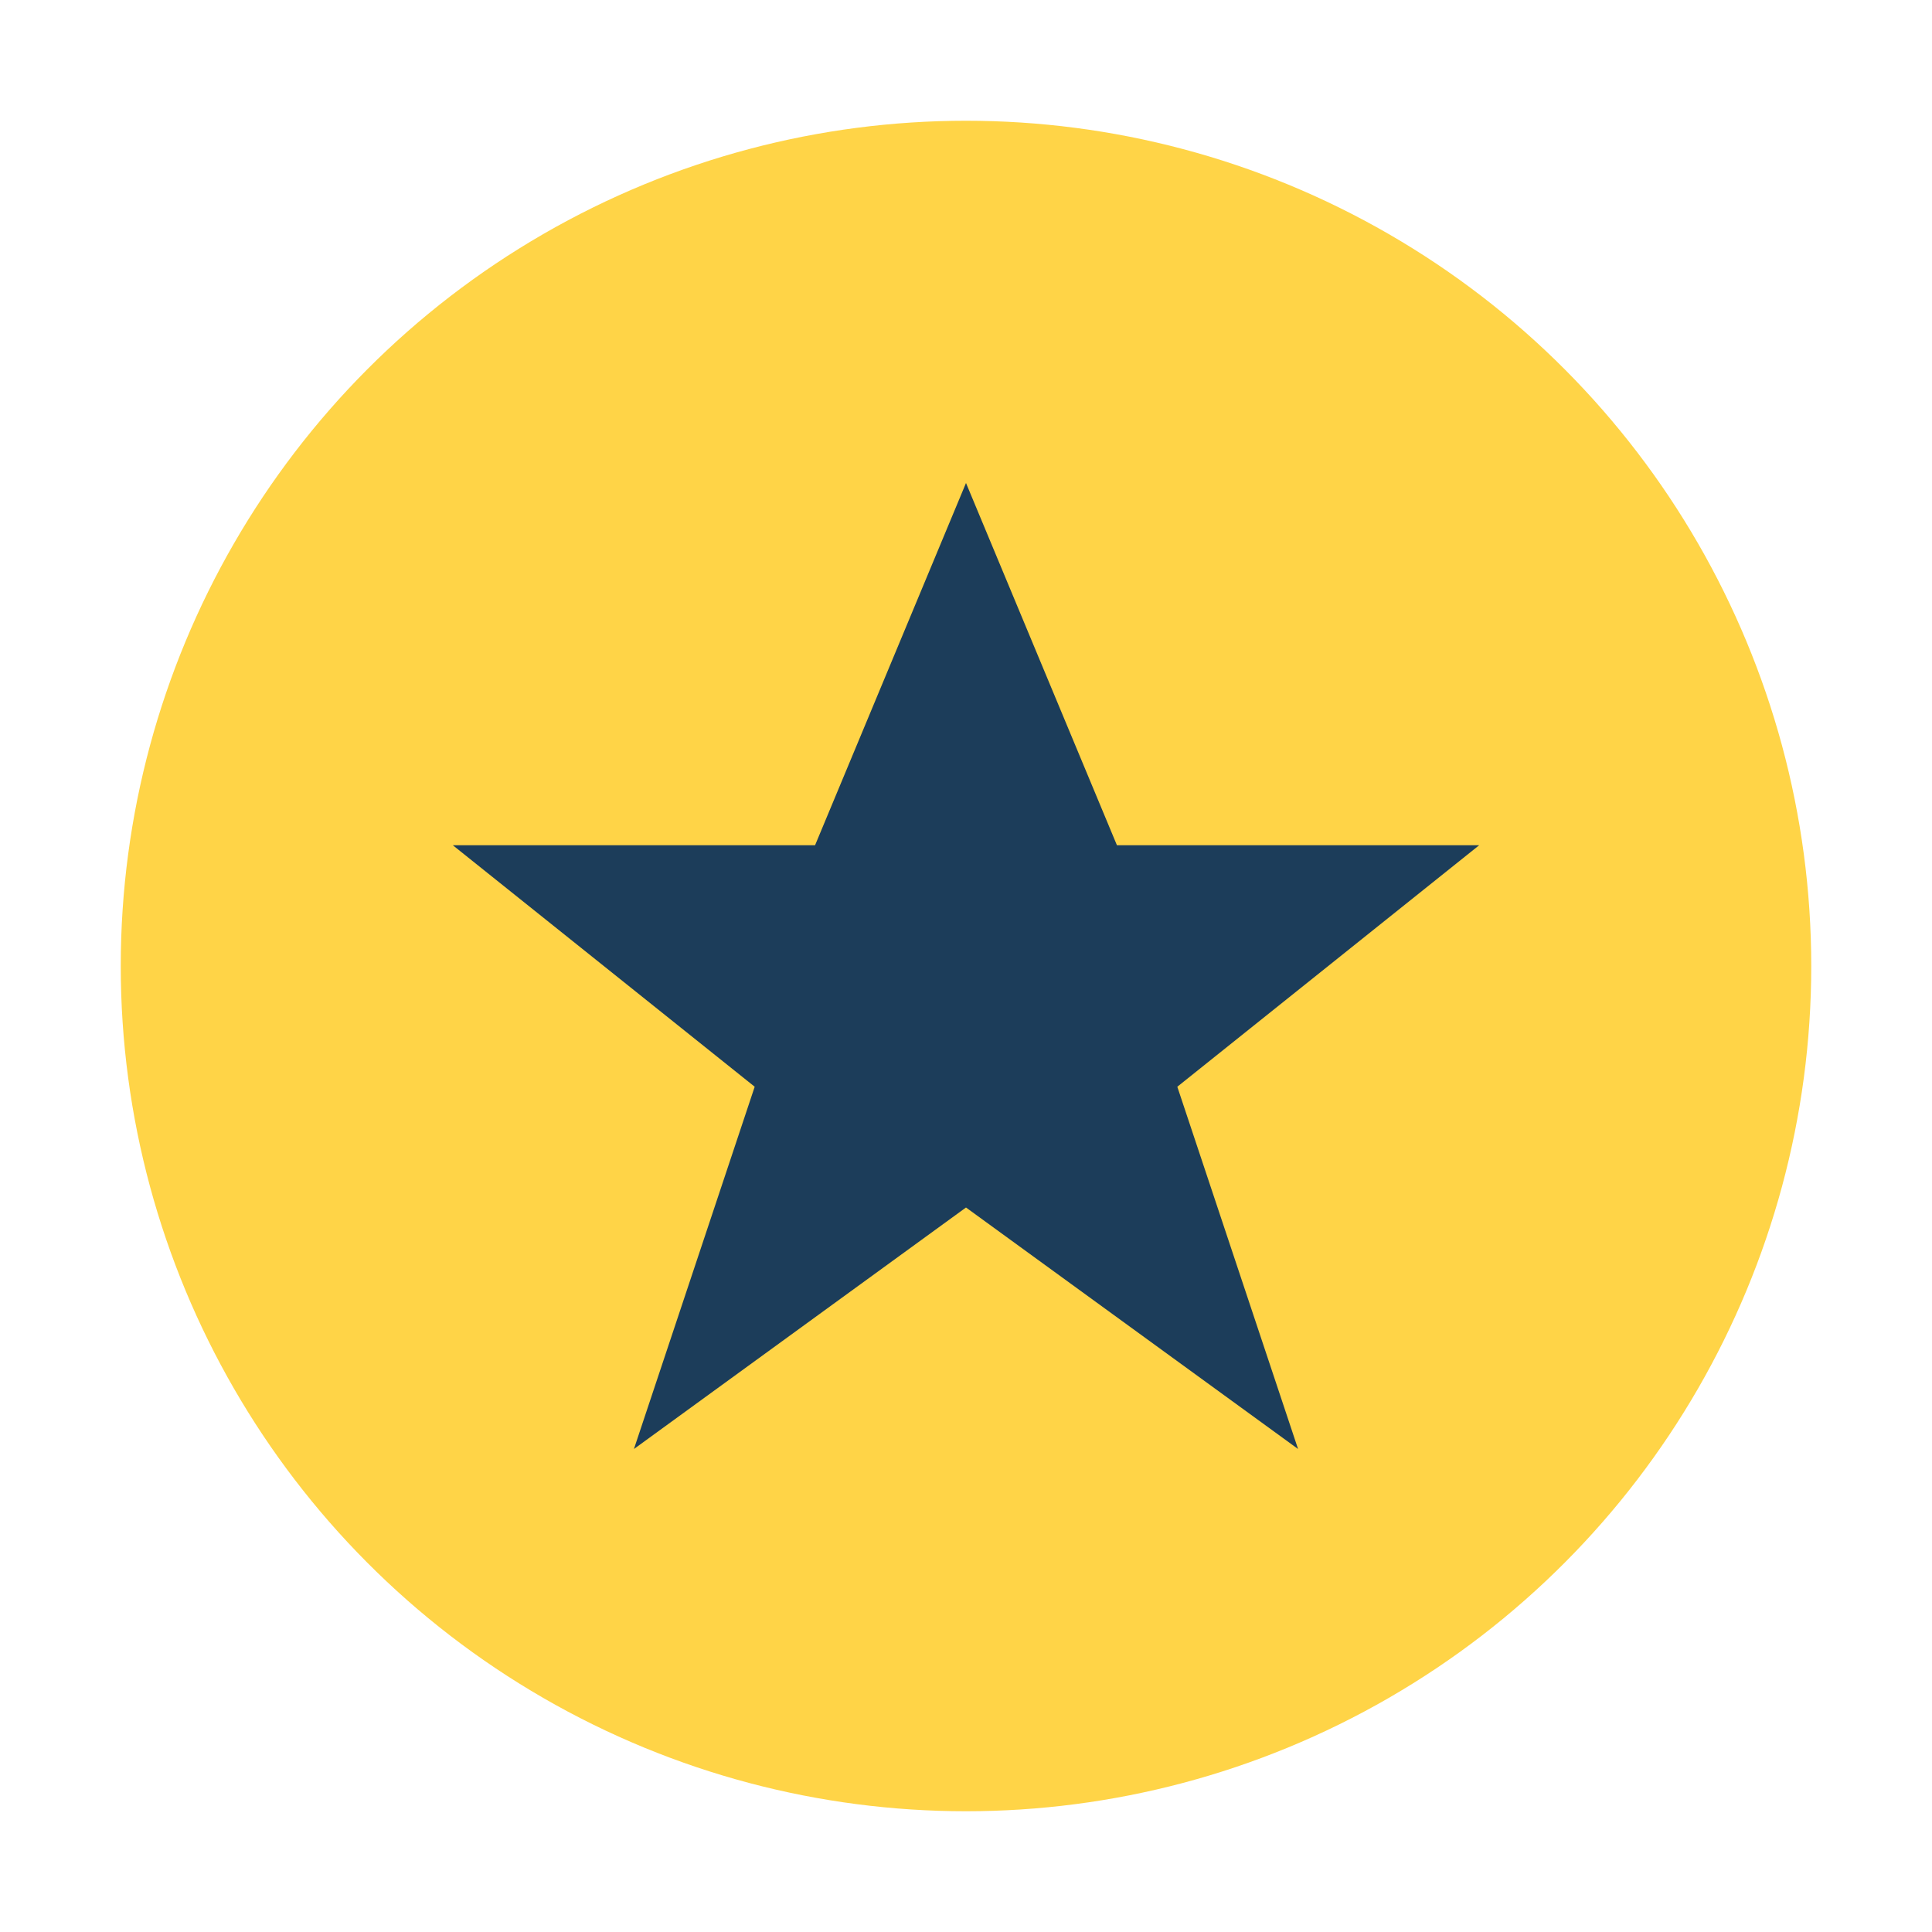 <?xml version="1.0" encoding="UTF-8"?>
<svg xmlns="http://www.w3.org/2000/svg" width="32" height="32" viewBox="0 0 32 32"><circle cx="16" cy="16" r="14" fill="#FFD447"/><path d="M16 8l2.5 6h6l-5 4 2 6-5.5-4-5.5 4 2-6-5-4h6z" fill="#1C3D5A"/></svg>